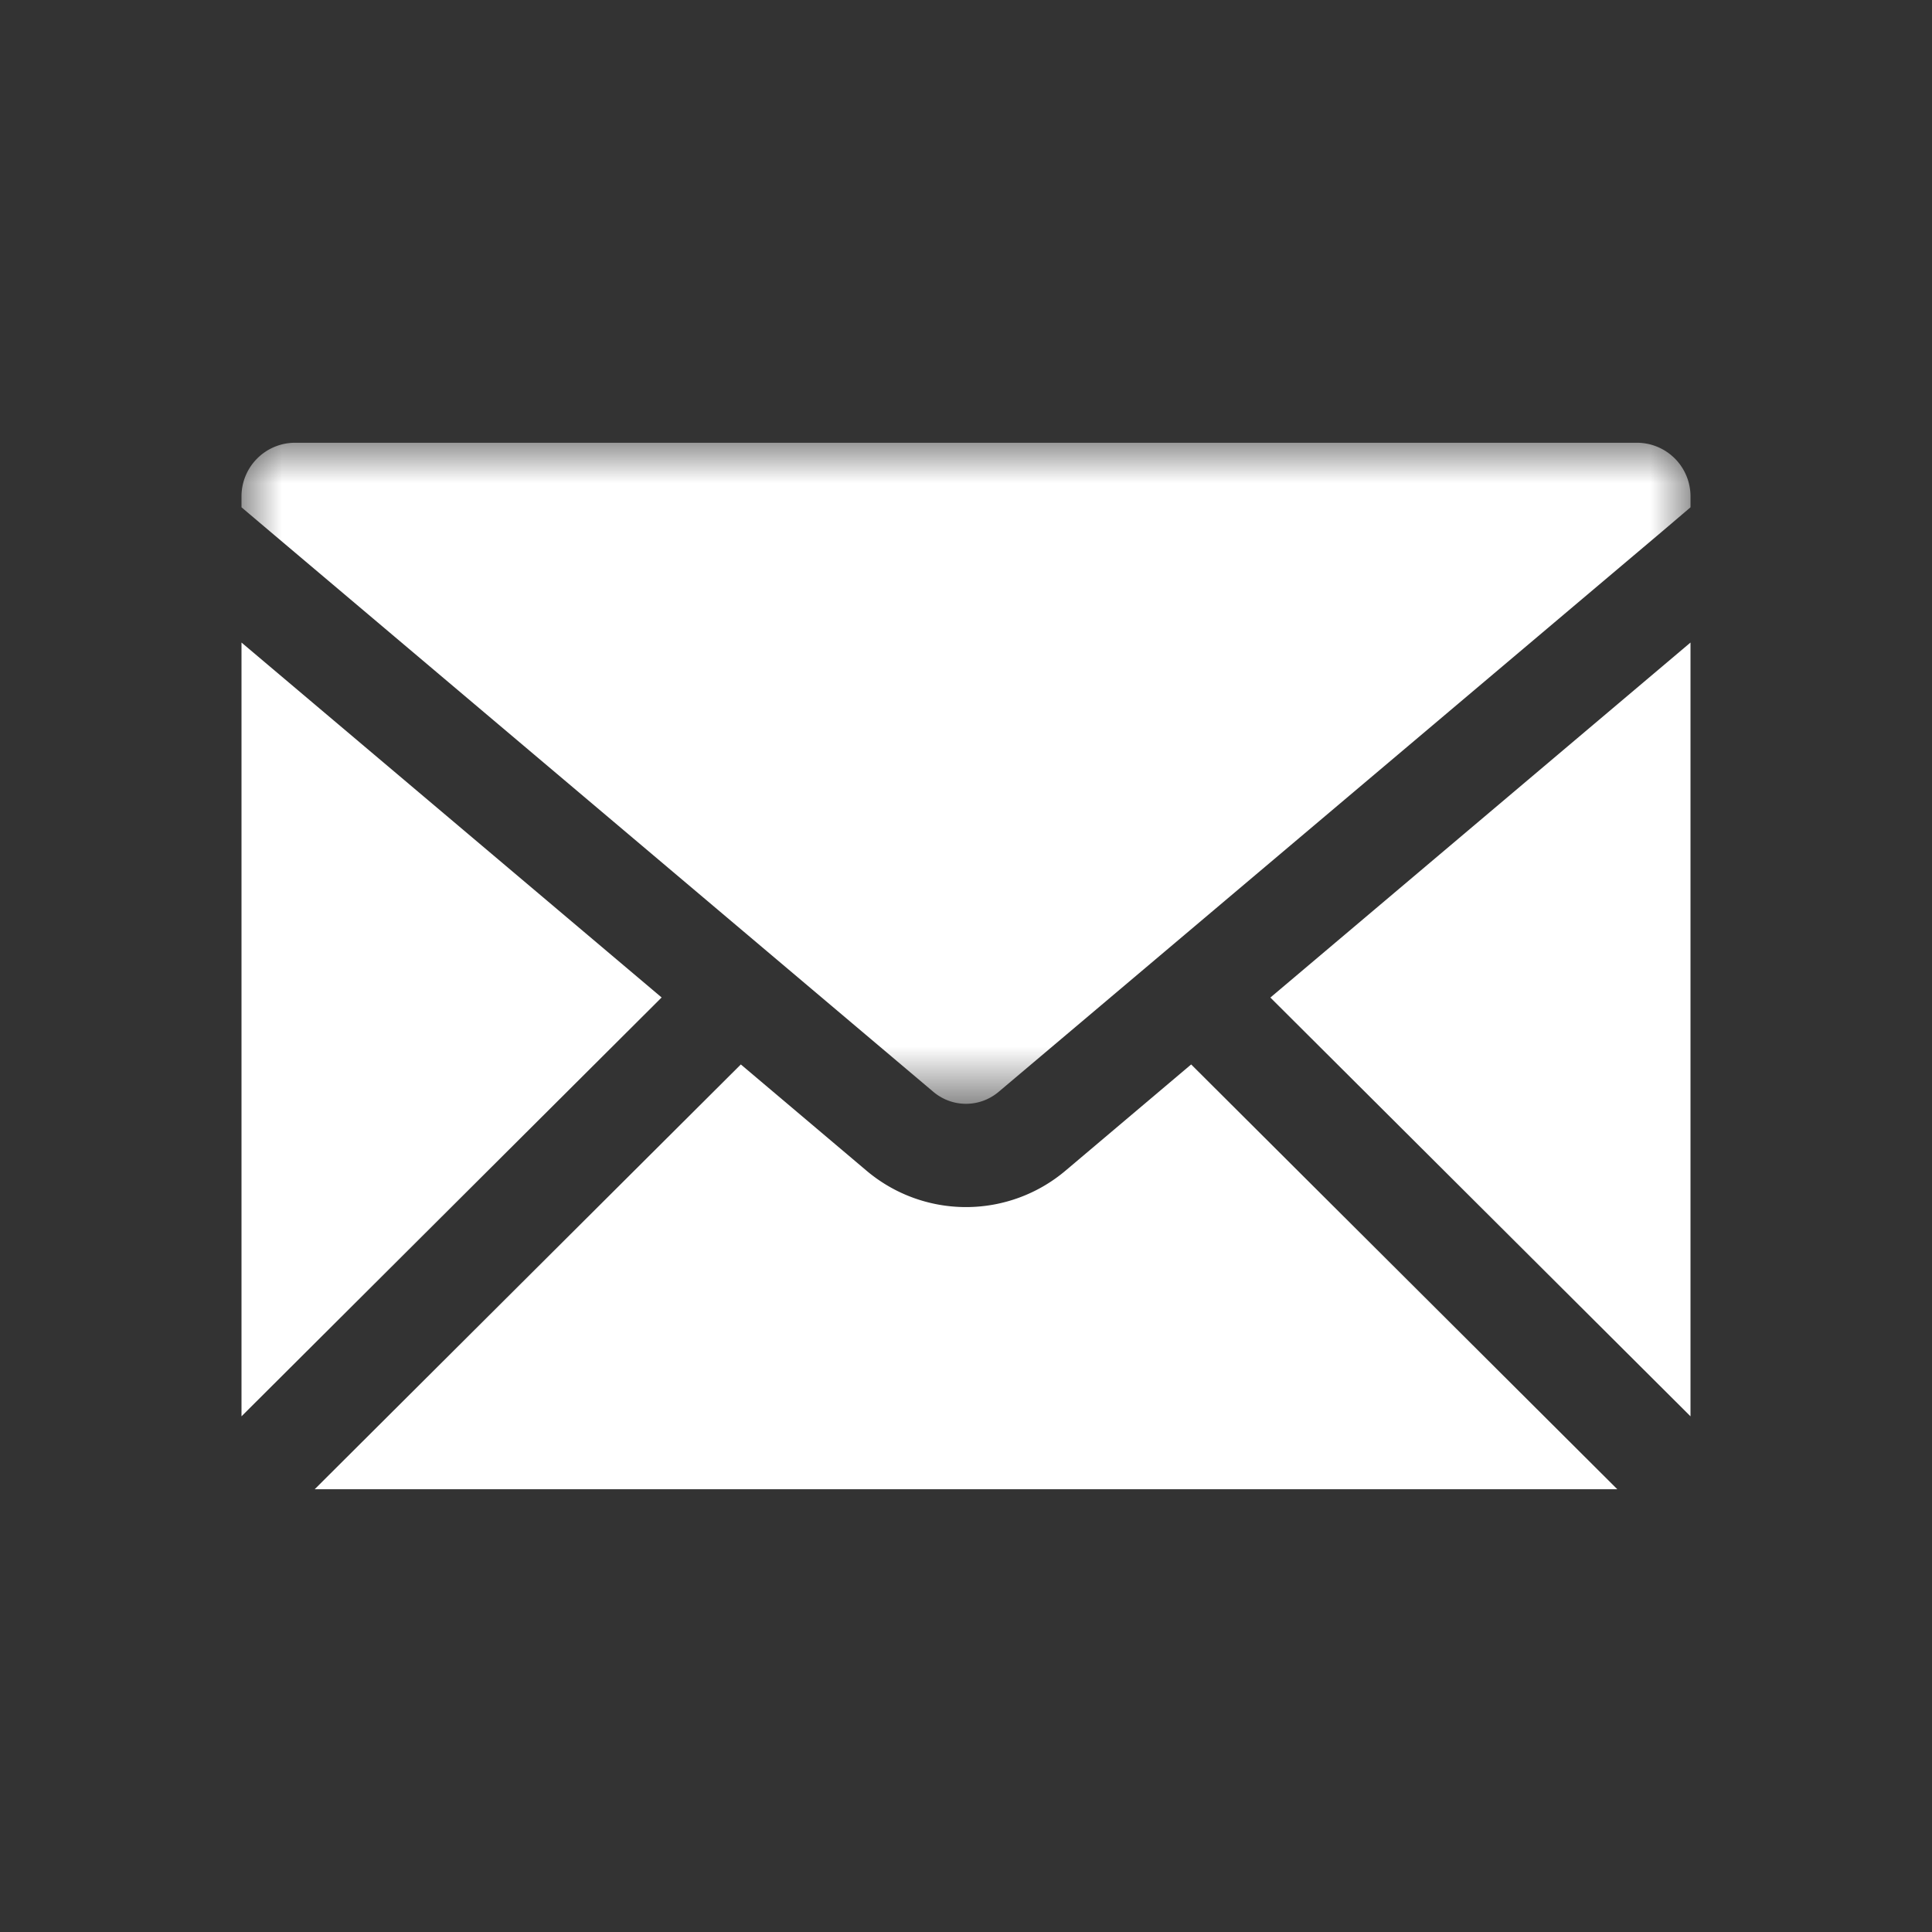 <svg width="24" height="24" viewBox="0 0 24 24" xmlns="http://www.w3.org/2000/svg" xmlns:xlink="http://www.w3.org/1999/xlink">
    <rect x="0" y="0" width="24" height="24" fill="#333333" stroke="none"/>
    <defs>
        <path id="ijzm78ypsa" d="M0 0h18v8.212H0z"/>
    </defs>
    <g fill="none" fill-rule="evenodd">
        <path d="M13.239 14.54a1.915 1.915 0 0 1-2.478 0l-1.558-1.317L3.909 18.5h16.182l-5.294-5.277-1.558 1.317zM21 17.594V7.982l-5.219 4.41zM3 7.982v9.612l5.219-5.203z" fill="#FFF"/>
        <g transform="translate(3 5.5)">
            <mask id="ang8vcl2jb" fill="#fff">
                <use xlink:href="#ijzm78ypsa"/>
            </mask>
            <path d="M17.334 0H.666A.666.666 0 0 0 0 .664v.138l.351.297 8.242 6.963c.236.2.578.2.814 0L17.65 1.1 18 .802V.664A.666.666 0 0 0 17.334 0" fill="#FFF" mask="url(#ang8vcl2jb)"/>
        </g>
    </g>
</svg>
